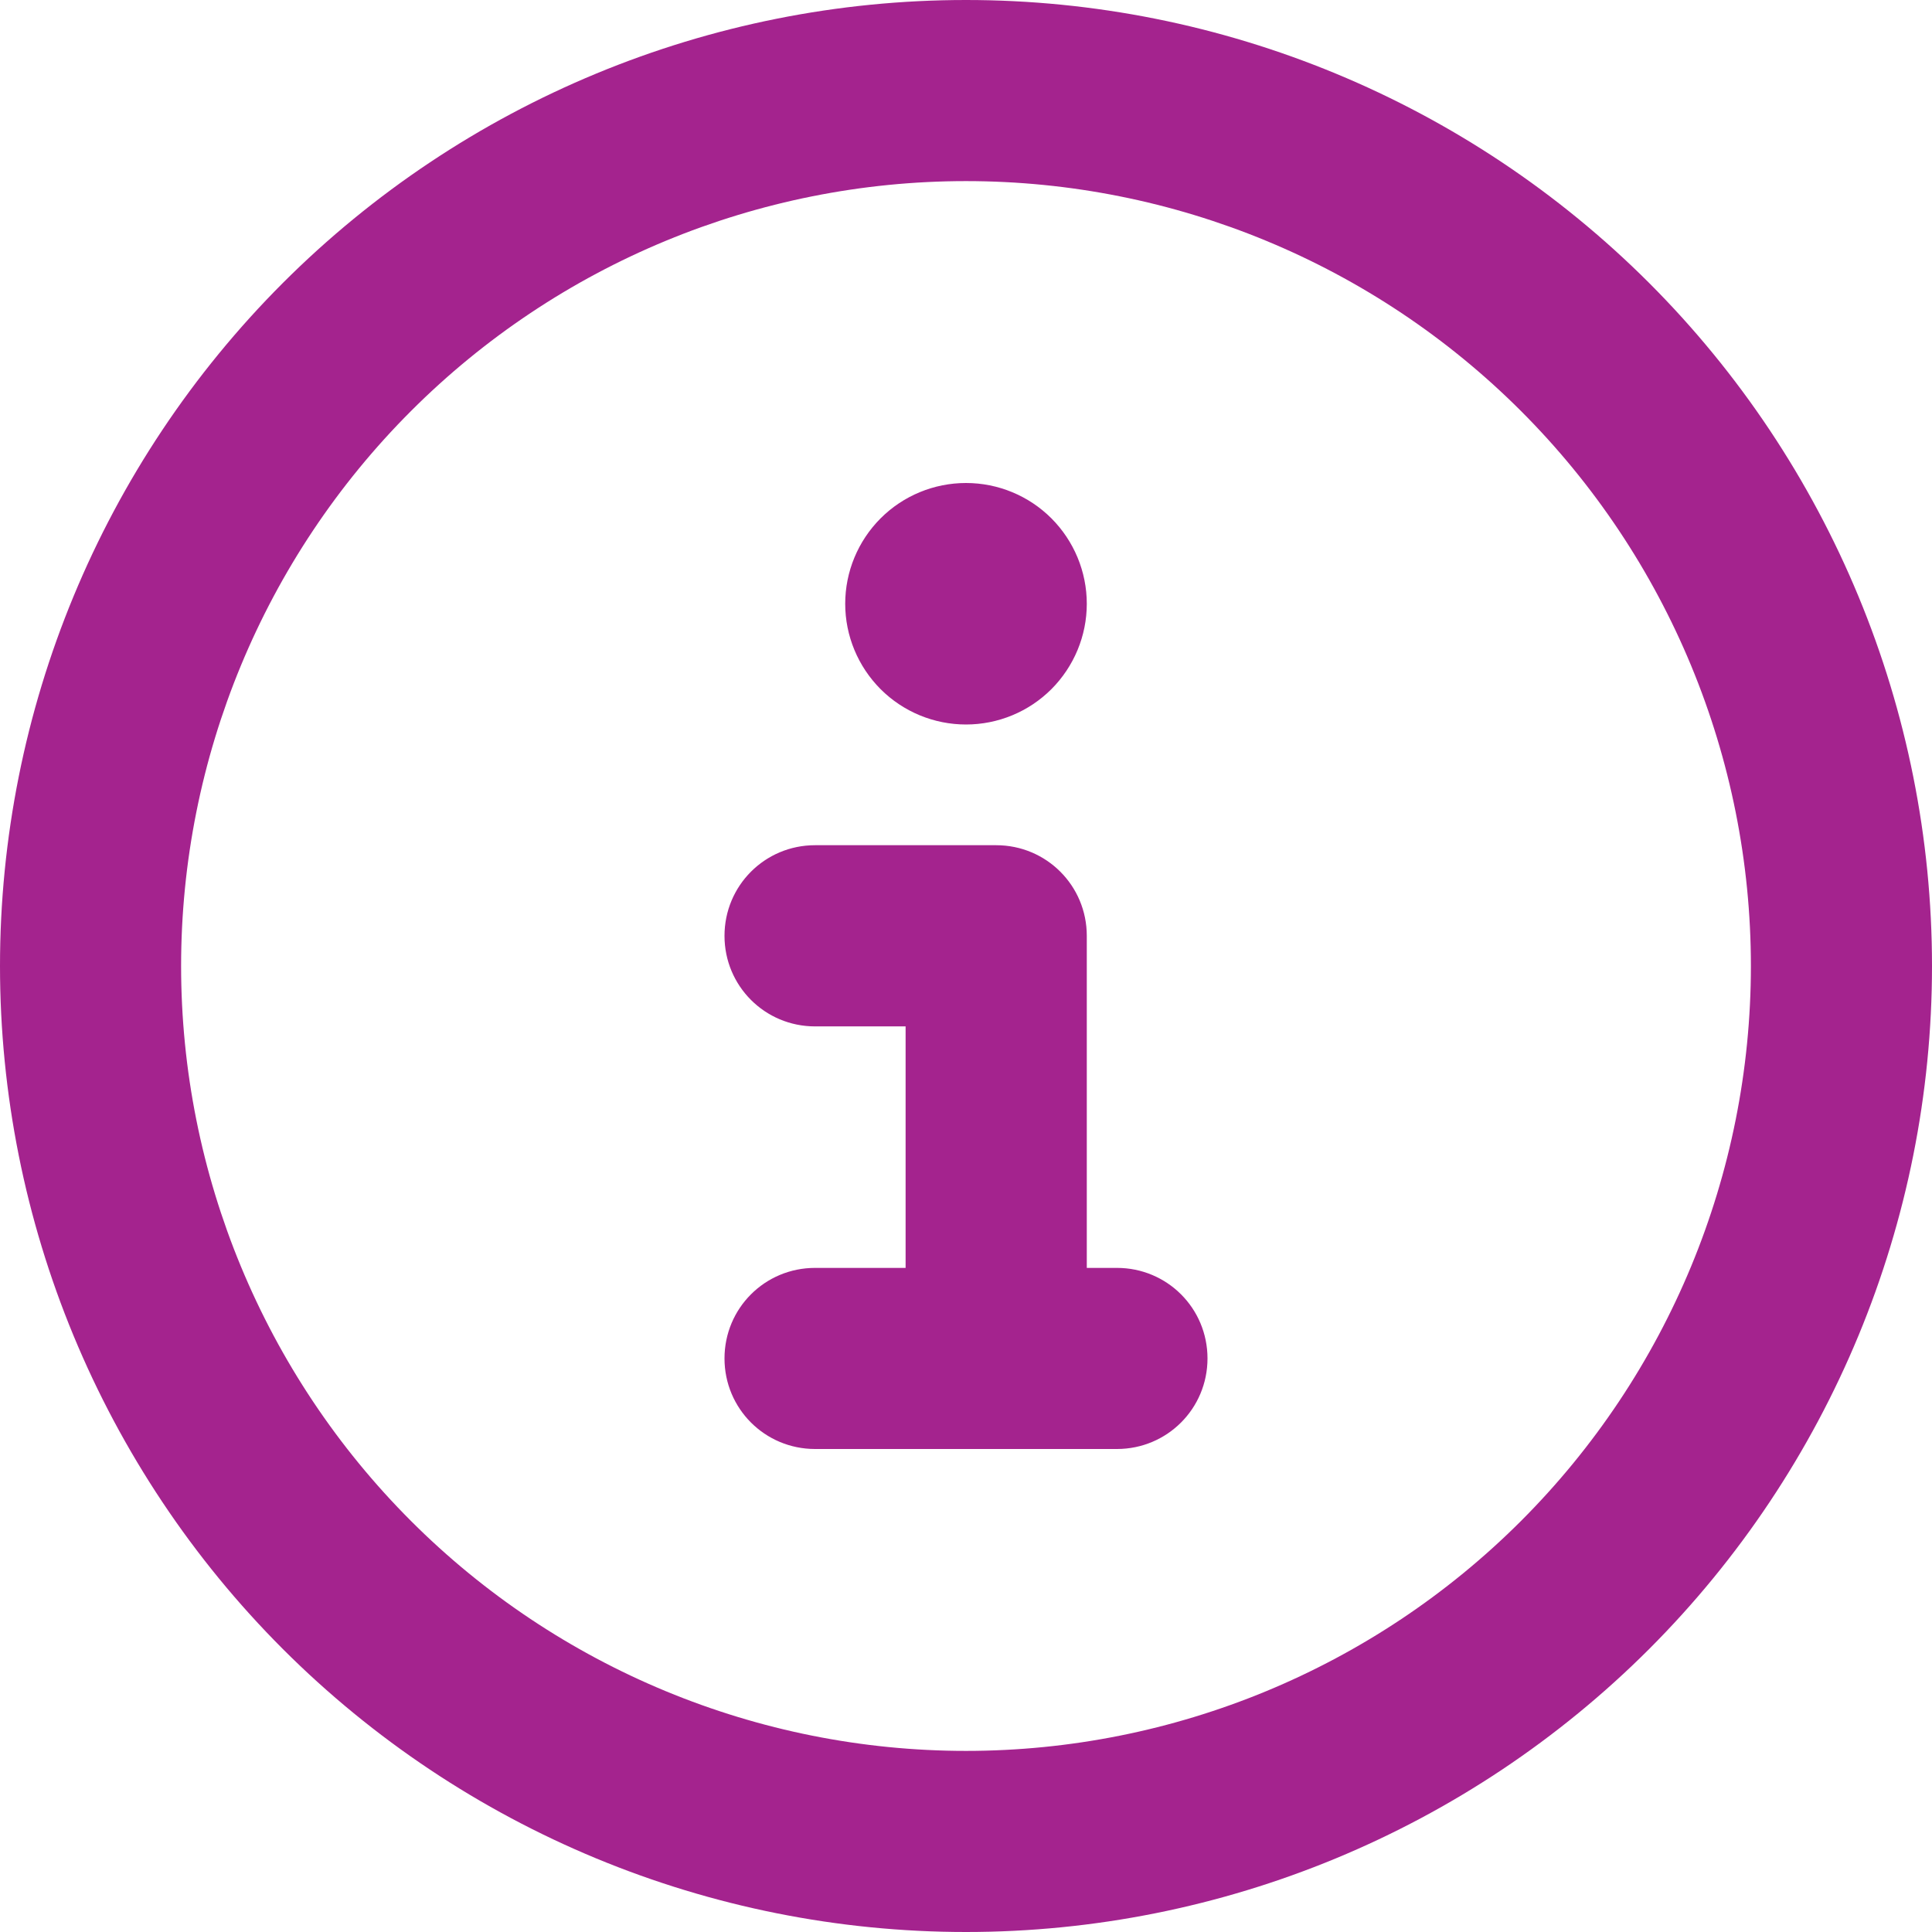 <?xml version="1.0" encoding="UTF-8"?> <svg xmlns="http://www.w3.org/2000/svg" width="23" height="23" viewBox="0 0 23 23" fill="none"><g clip-path="url(#clip0_545_3060)"><path d="M11.5 2.156C13.978 2.156 16.355 3.141 18.107 4.893C19.859 6.645 20.844 9.022 20.844 11.5C20.844 13.978 19.859 16.355 18.107 18.107C16.355 19.859 13.978 20.844 11.5 20.844C9.022 20.844 6.645 19.859 4.893 18.107C3.141 16.355 2.156 13.978 2.156 11.5C2.156 9.022 3.141 6.645 4.893 4.893C6.645 3.141 9.022 2.156 11.5 2.156ZM11.5 23C14.55 23 17.475 21.788 19.632 19.632C21.788 17.475 23 14.55 23 11.5C23 8.45 21.788 5.525 19.632 3.368C17.475 1.212 14.55 0 11.5 0C8.45 0 5.525 1.212 3.368 3.368C1.212 5.525 0 8.45 0 11.5C0 14.55 1.212 17.475 3.368 19.632C5.525 21.788 8.45 23 11.5 23ZM9.703 15.094C9.106 15.094 8.625 15.574 8.625 16.172C8.625 16.769 9.106 17.25 9.703 17.25H13.297C13.894 17.25 14.375 16.769 14.375 16.172C14.375 15.574 13.894 15.094 13.297 15.094H12.938V11.141C12.938 10.543 12.457 10.062 11.859 10.062H9.703C9.106 10.062 8.625 10.543 8.625 11.141C8.625 11.738 9.106 12.219 9.703 12.219H10.781V15.094H9.703ZM11.5 8.625C11.881 8.625 12.247 8.474 12.517 8.204C12.786 7.934 12.938 7.569 12.938 7.188C12.938 6.806 12.786 6.441 12.517 6.171C12.247 5.901 11.881 5.75 11.5 5.75C11.119 5.75 10.753 5.901 10.483 6.171C10.214 6.441 10.062 6.806 10.062 7.188C10.062 7.569 10.214 7.934 10.483 8.204C10.753 8.474 11.119 8.625 11.5 8.625Z" fill="#A4238E"></path></g><defs><clipPath id="clip0_545_3060"><rect width="23" height="23" fill="white"></rect></clipPath></defs></svg> 